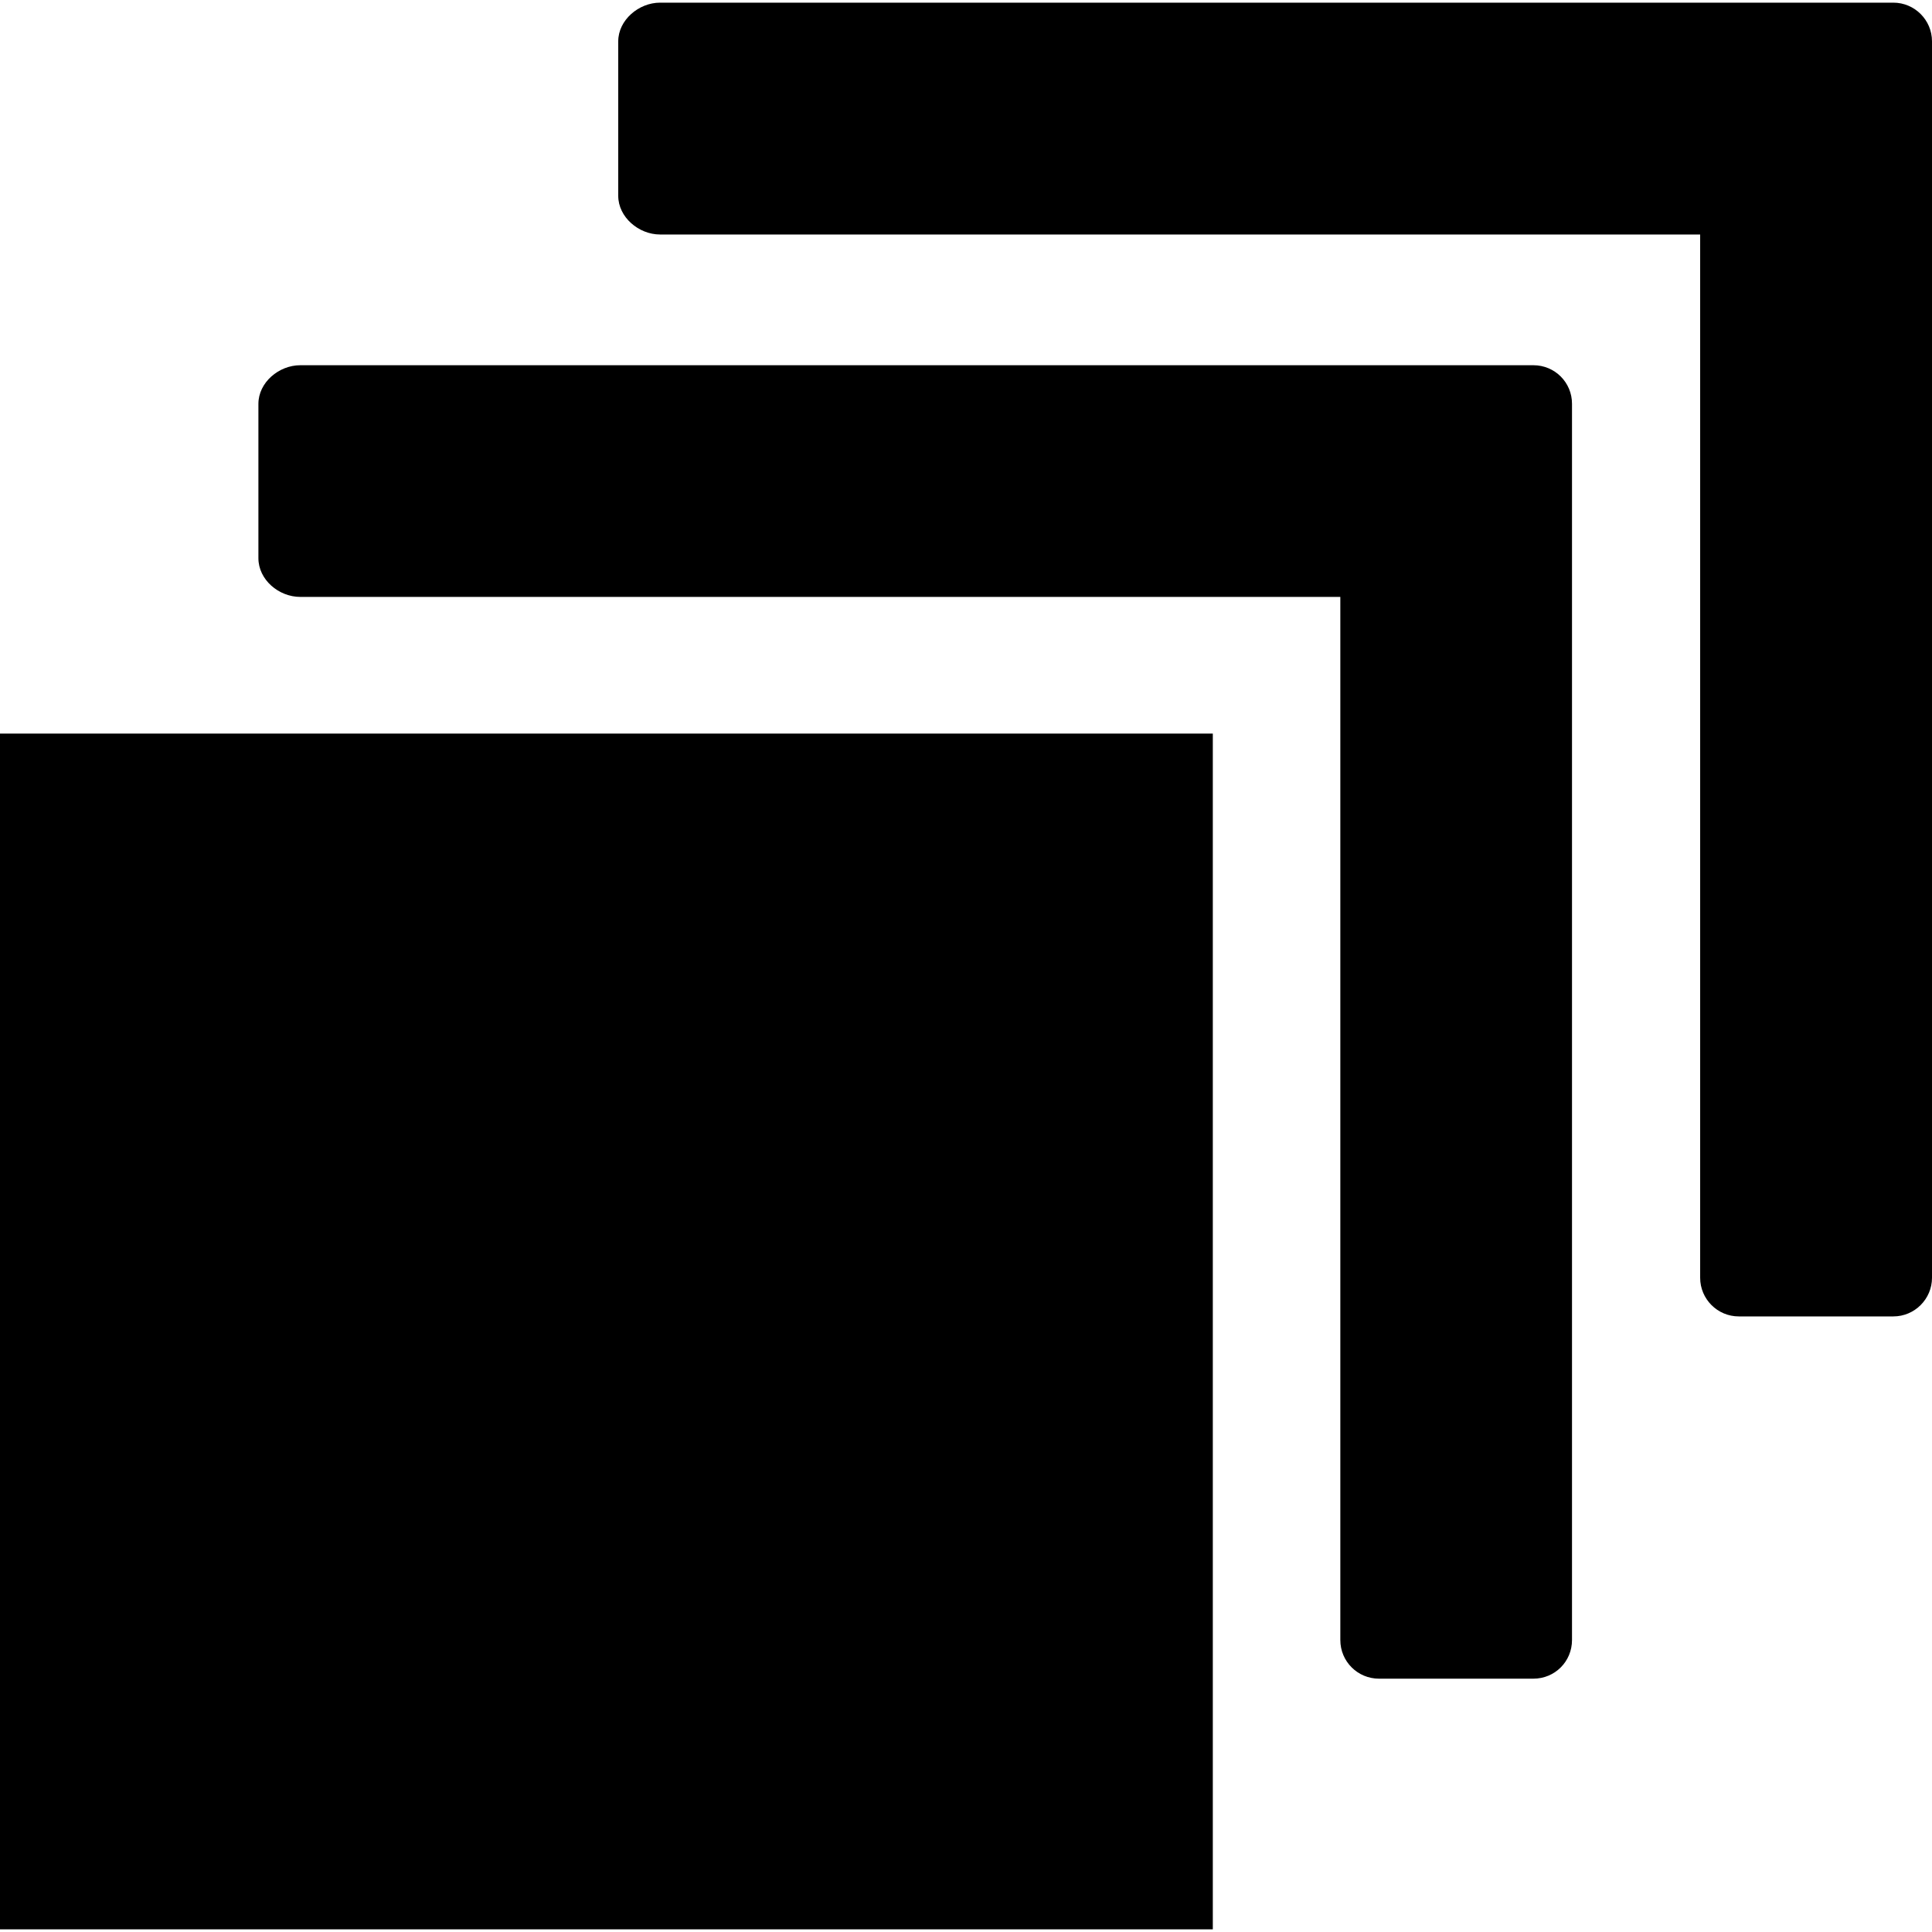 <?xml version="1.0" ?><!DOCTYPE svg  PUBLIC '-//W3C//DTD SVG 1.1//EN'  'http://www.w3.org/Graphics/SVG/1.1/DTD/svg11.dtd'><svg enable-background="new 0 0 24 24" height="24px" id="Layer_1" version="1.1" viewBox="0 0 24 24" width="24px" xml:space="preserve" xmlns="http://www.w3.org/2000/svg" xmlns:xlink="http://www.w3.org/1999/xlink"><g><path d="M23.52,0.033H8.199c-0.264,0-0.519,0.216-0.519,0.48v1.92c0,0.265,0.255,0.48,0.519,0.48H21.12v12.96   c0,0.264,0.215,0.48,0.48,0.48h1.92c0.264,0,0.48-0.216,0.48-0.48V0.513C24,0.249,23.784,0.033,23.52,0.033z"/><rect height="14.854" width="15.066" y="9.113"/><path d="M19.049,4.537H3.73c-0.267,0-0.52,0.215-0.52,0.48v1.917c0,0.267,0.252,0.481,0.52,0.481h12.92v12.958   c0,0.267,0.216,0.48,0.48,0.48h1.918c0.267,0,0.48-0.213,0.48-0.48V5.017C19.529,4.752,19.315,4.537,19.049,4.537z"/></g></svg>